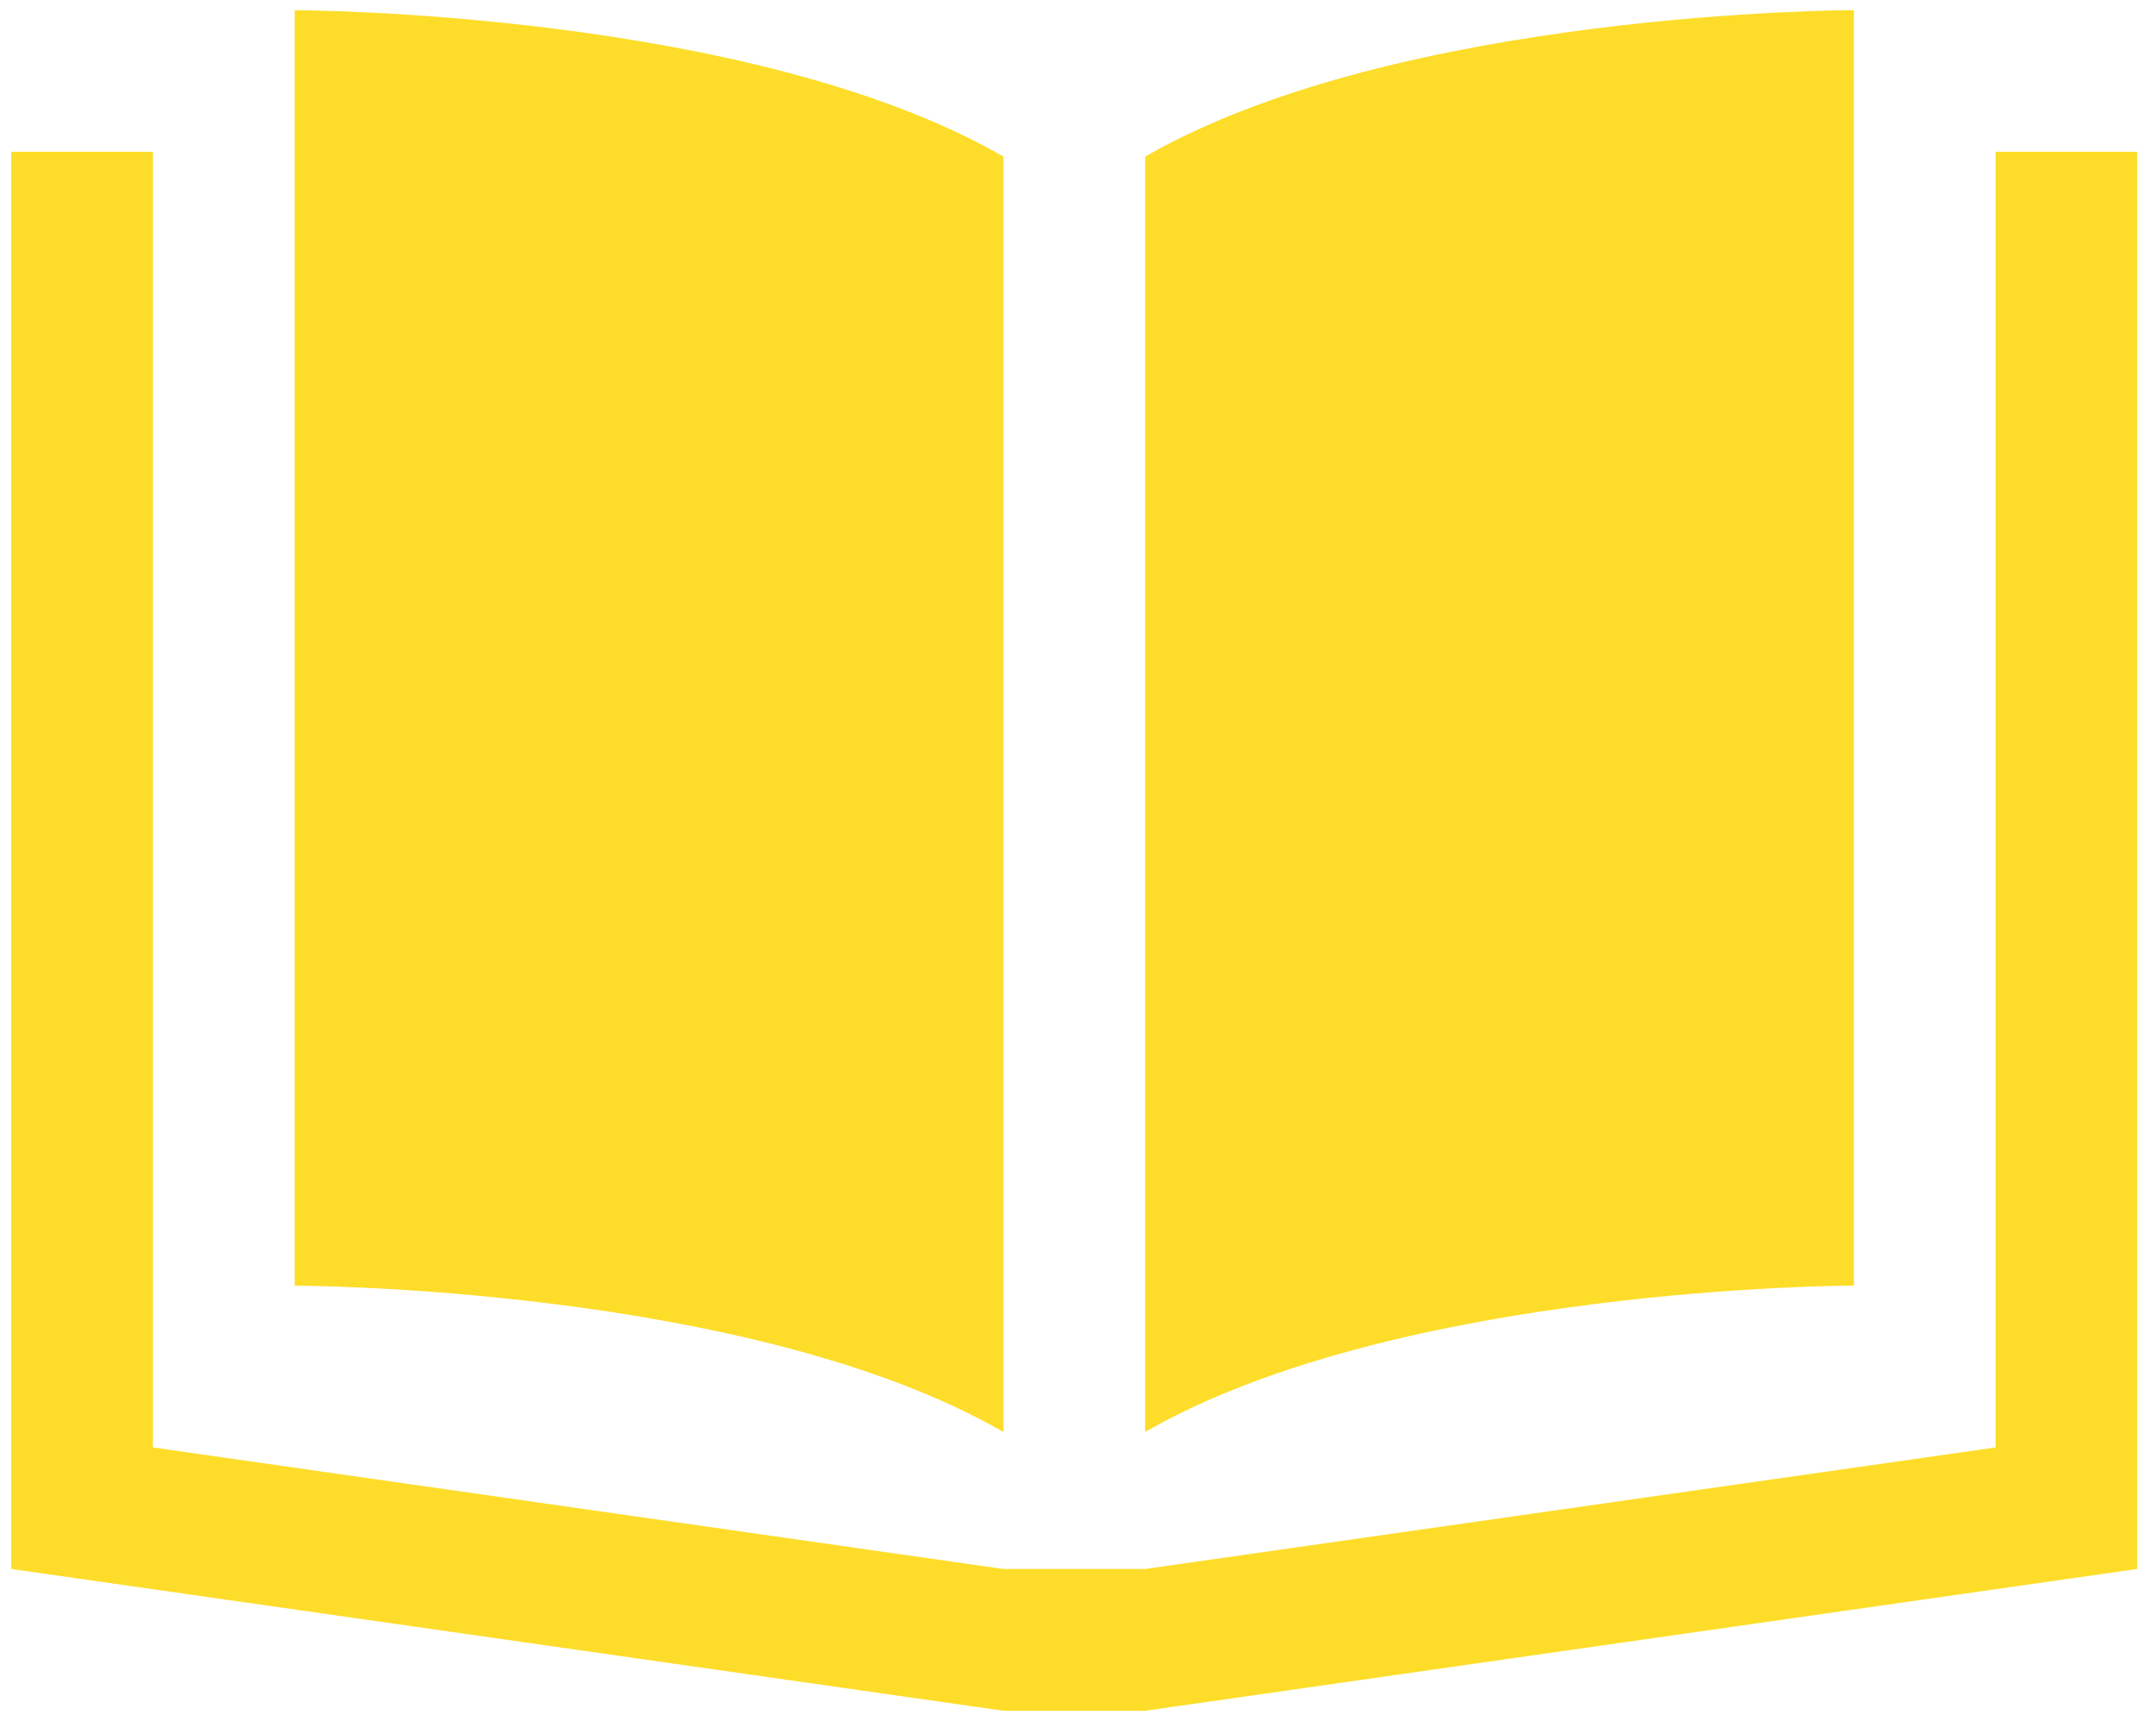 <?xml version="1.0" encoding="utf-8"?>
<!-- Generator: Adobe Illustrator 16.0.0, SVG Export Plug-In . SVG Version: 6.00 Build 0)  -->
<!DOCTYPE svg PUBLIC "-//W3C//DTD SVG 1.1//EN" "http://www.w3.org/Graphics/SVG/1.1/DTD/svg11.dtd">
<svg version="1.1" id="Layer_1" xmlns="http://www.w3.org/2000/svg" xmlns:xlink="http://www.w3.org/1999/xlink" x="0px" y="0px"
	 width="29.299px" height="23.395px" viewBox="0 0 29.299 23.395" enable-background="new 0 0 29.299 23.395" xml:space="preserve">
<polygon fill="#FDDD29" points="27.119,2.063 27.119,19.674 15.563,21.326 13.635,21.326 2.078,19.674 2.078,2.063 0.153,2.063 
	0.153,21.326 13.635,23.253 15.563,23.253 29.044,21.326 29.044,2.063 "/>
<path fill="#FDDD29" d="M13.636,2.128c-3.446-1.985-9.632-1.989-9.632-1.989v17.336c0,0,6.186,0.003,9.632,1.989V2.128z"/>
<path fill="#FDDD29" d="M25.193,0.138c0,0-6.181,0.004-9.631,1.991v17.334c3.45-1.985,9.631-1.989,9.631-1.989V0.138z"/>
</svg>
